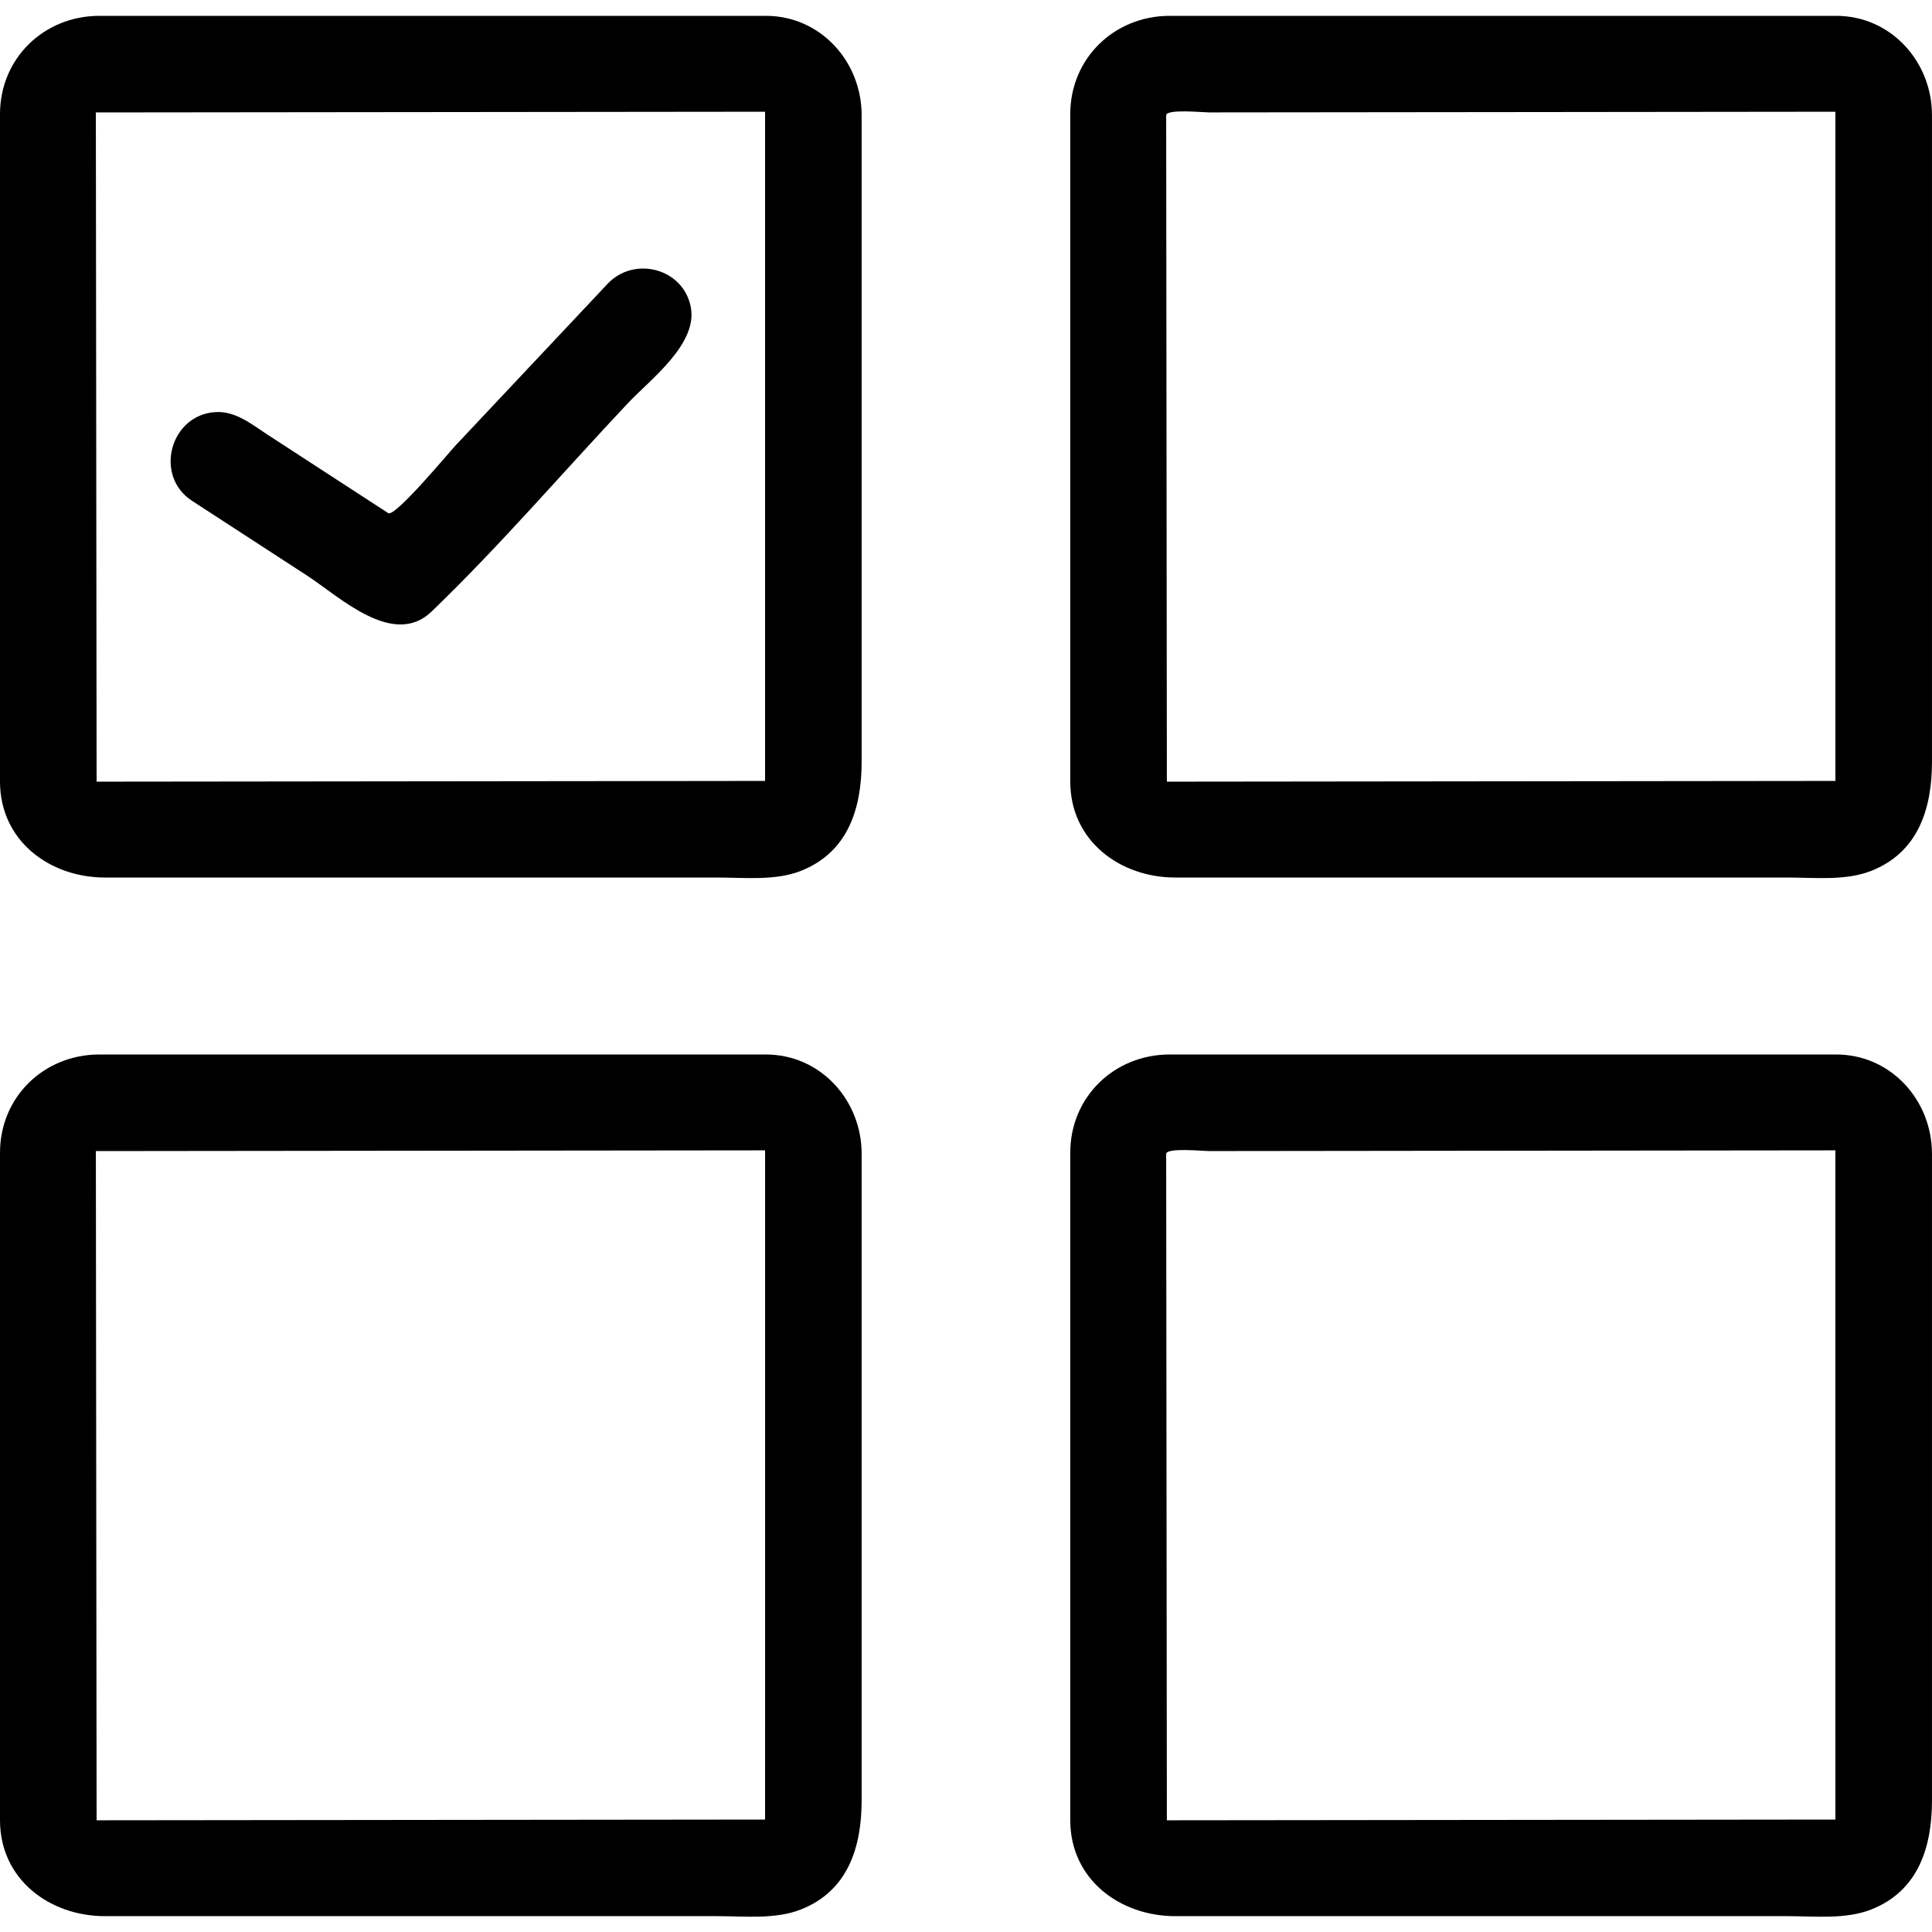 <svg id="Layer_1" enable-background="new 0 0 100 100" height="100" viewBox="0 0 100 100" width="100" xmlns="http://www.w3.org/2000/svg"><path d="m39.637.82c-9.959 0-19.918 0-29.878 0-1.539 0-3.078 0-4.617 0-2.862 0-5.142 2.197-5.142 5.084v12.971 18.003 3.575c0 3.066 2.569 4.968 5.434 4.968h31.689c1.394 0 3.005.177 4.323-.342 2.471-.971 3.152-3.269 3.152-5.656 0-5.202 0-10.403 0-15.604 0-4.818 0-9.636 0-14.454 0-1.134 0-2.268 0-3.401.002-2.768-2.119-5.144-4.961-5.144zm-.037 39.601c-9.974.011-19.948.022-29.923.033-1.559.002-3.118.003-4.677.005-.011-9.985-.022-19.971-.033-29.956-.002-1.561-.004-3.122-.006-4.683 9.985-.011 19.97-.021 29.956-.032 1.561-.001 3.122-.003 4.683-.005v29.955z"/><path d="m95.037.82c-9.96 0-19.919 0-29.879 0-1.539 0-3.078 0-4.617 0-2.862 0-5.144 2.196-5.144 5.084v12.971 18.003 3.575c0 3.067 2.571 4.968 5.436 4.968h31.69c1.394 0 3.005.177 4.324-.342 2.471-.971 3.152-3.269 3.152-5.656 0-5.202 0-10.403 0-15.604 0-4.818 0-9.636 0-14.454 0-1.134 0-2.268 0-3.401.001-2.768-2.12-5.144-4.962-5.144zm-.037 39.601c-9.975.011-19.95.022-29.925.033-1.56.001-3.118.003-4.678.005-.011-9.985-.021-19.971-.031-29.956-.001-1.511-.003-3.022-.005-4.533 0-.342 1.903-.152 2.207-.152 5.703-.006 11.405-.012 17.107-.018 5.108-.006 10.217-.011 15.325-.017v29.955z"/><path d="m39.637 54.58c-9.959 0-19.918 0-29.878 0-1.539 0-3.078 0-4.617 0-2.862 0-5.142 2.195-5.142 5.083v12.971 18.003 3.575c0 3.066 2.569 4.968 5.434 4.968h31.689c1.394 0 3.005.177 4.323-.342 2.471-.971 3.152-3.269 3.152-5.656 0-5.201 0-10.403 0-15.604 0-4.818 0-9.636 0-14.454 0-1.134 0-2.268 0-3.401.002-2.768-2.119-5.143-4.961-5.143zm-.037 39.6c-9.974.011-19.948.021-29.923.033-1.559.002-3.118.003-4.677.005-.011-9.985-.022-19.97-.033-29.955-.002-1.562-.004-3.122-.005-4.683 9.985-.011 19.97-.021 29.956-.033 1.561-.002 3.122-.003 4.683-.005v29.955c-.001 1.562-.001 3.122-.001 4.683z"/><path d="m95.037 54.58c-9.96 0-19.919 0-29.879 0-1.539 0-3.078 0-4.617 0-2.862 0-5.144 2.195-5.144 5.083v12.971 18.003 3.575c0 3.067 2.571 4.968 5.436 4.968h31.69c1.394 0 3.005.177 4.324-.342 2.471-.971 3.152-3.269 3.152-5.656 0-5.201 0-10.403 0-15.604 0-4.818 0-9.636 0-14.454 0-1.134 0-2.268 0-3.401.001-2.768-2.12-5.143-4.962-5.143zm-.037 39.6c-9.975.011-19.95.021-29.925.033-1.56.002-3.118.003-4.678.005-.011-9.985-.021-19.97-.031-29.955-.001-1.511-.003-3.022-.005-4.533 0-.342 1.903-.151 2.207-.151 5.702-.007 11.404-.013 17.106-.02 5.108-.006 10.217-.011 15.325-.017v29.955c.001 1.562.001 3.122.001 4.683z"/><path d="m9.937 25.921c1.987 1.292 3.975 2.584 5.963 3.876 1.678 1.091 4.459 3.766 6.438 1.857 3.542-3.41 6.784-7.195 10.153-10.776 1.15-1.224 3.621-3.054 3.267-4.966-.376-2.027-2.935-2.685-4.313-1.218-.509.541-1.018 1.082-1.526 1.623-2.11 2.244-4.221 4.488-6.332 6.731-.331.352-3.144 3.738-3.491 3.512-2.084-1.355-4.168-2.709-6.252-4.064-.82-.533-1.643-1.225-2.681-1.167-2.36.132-3.207 3.303-1.226 4.592z"/></svg>